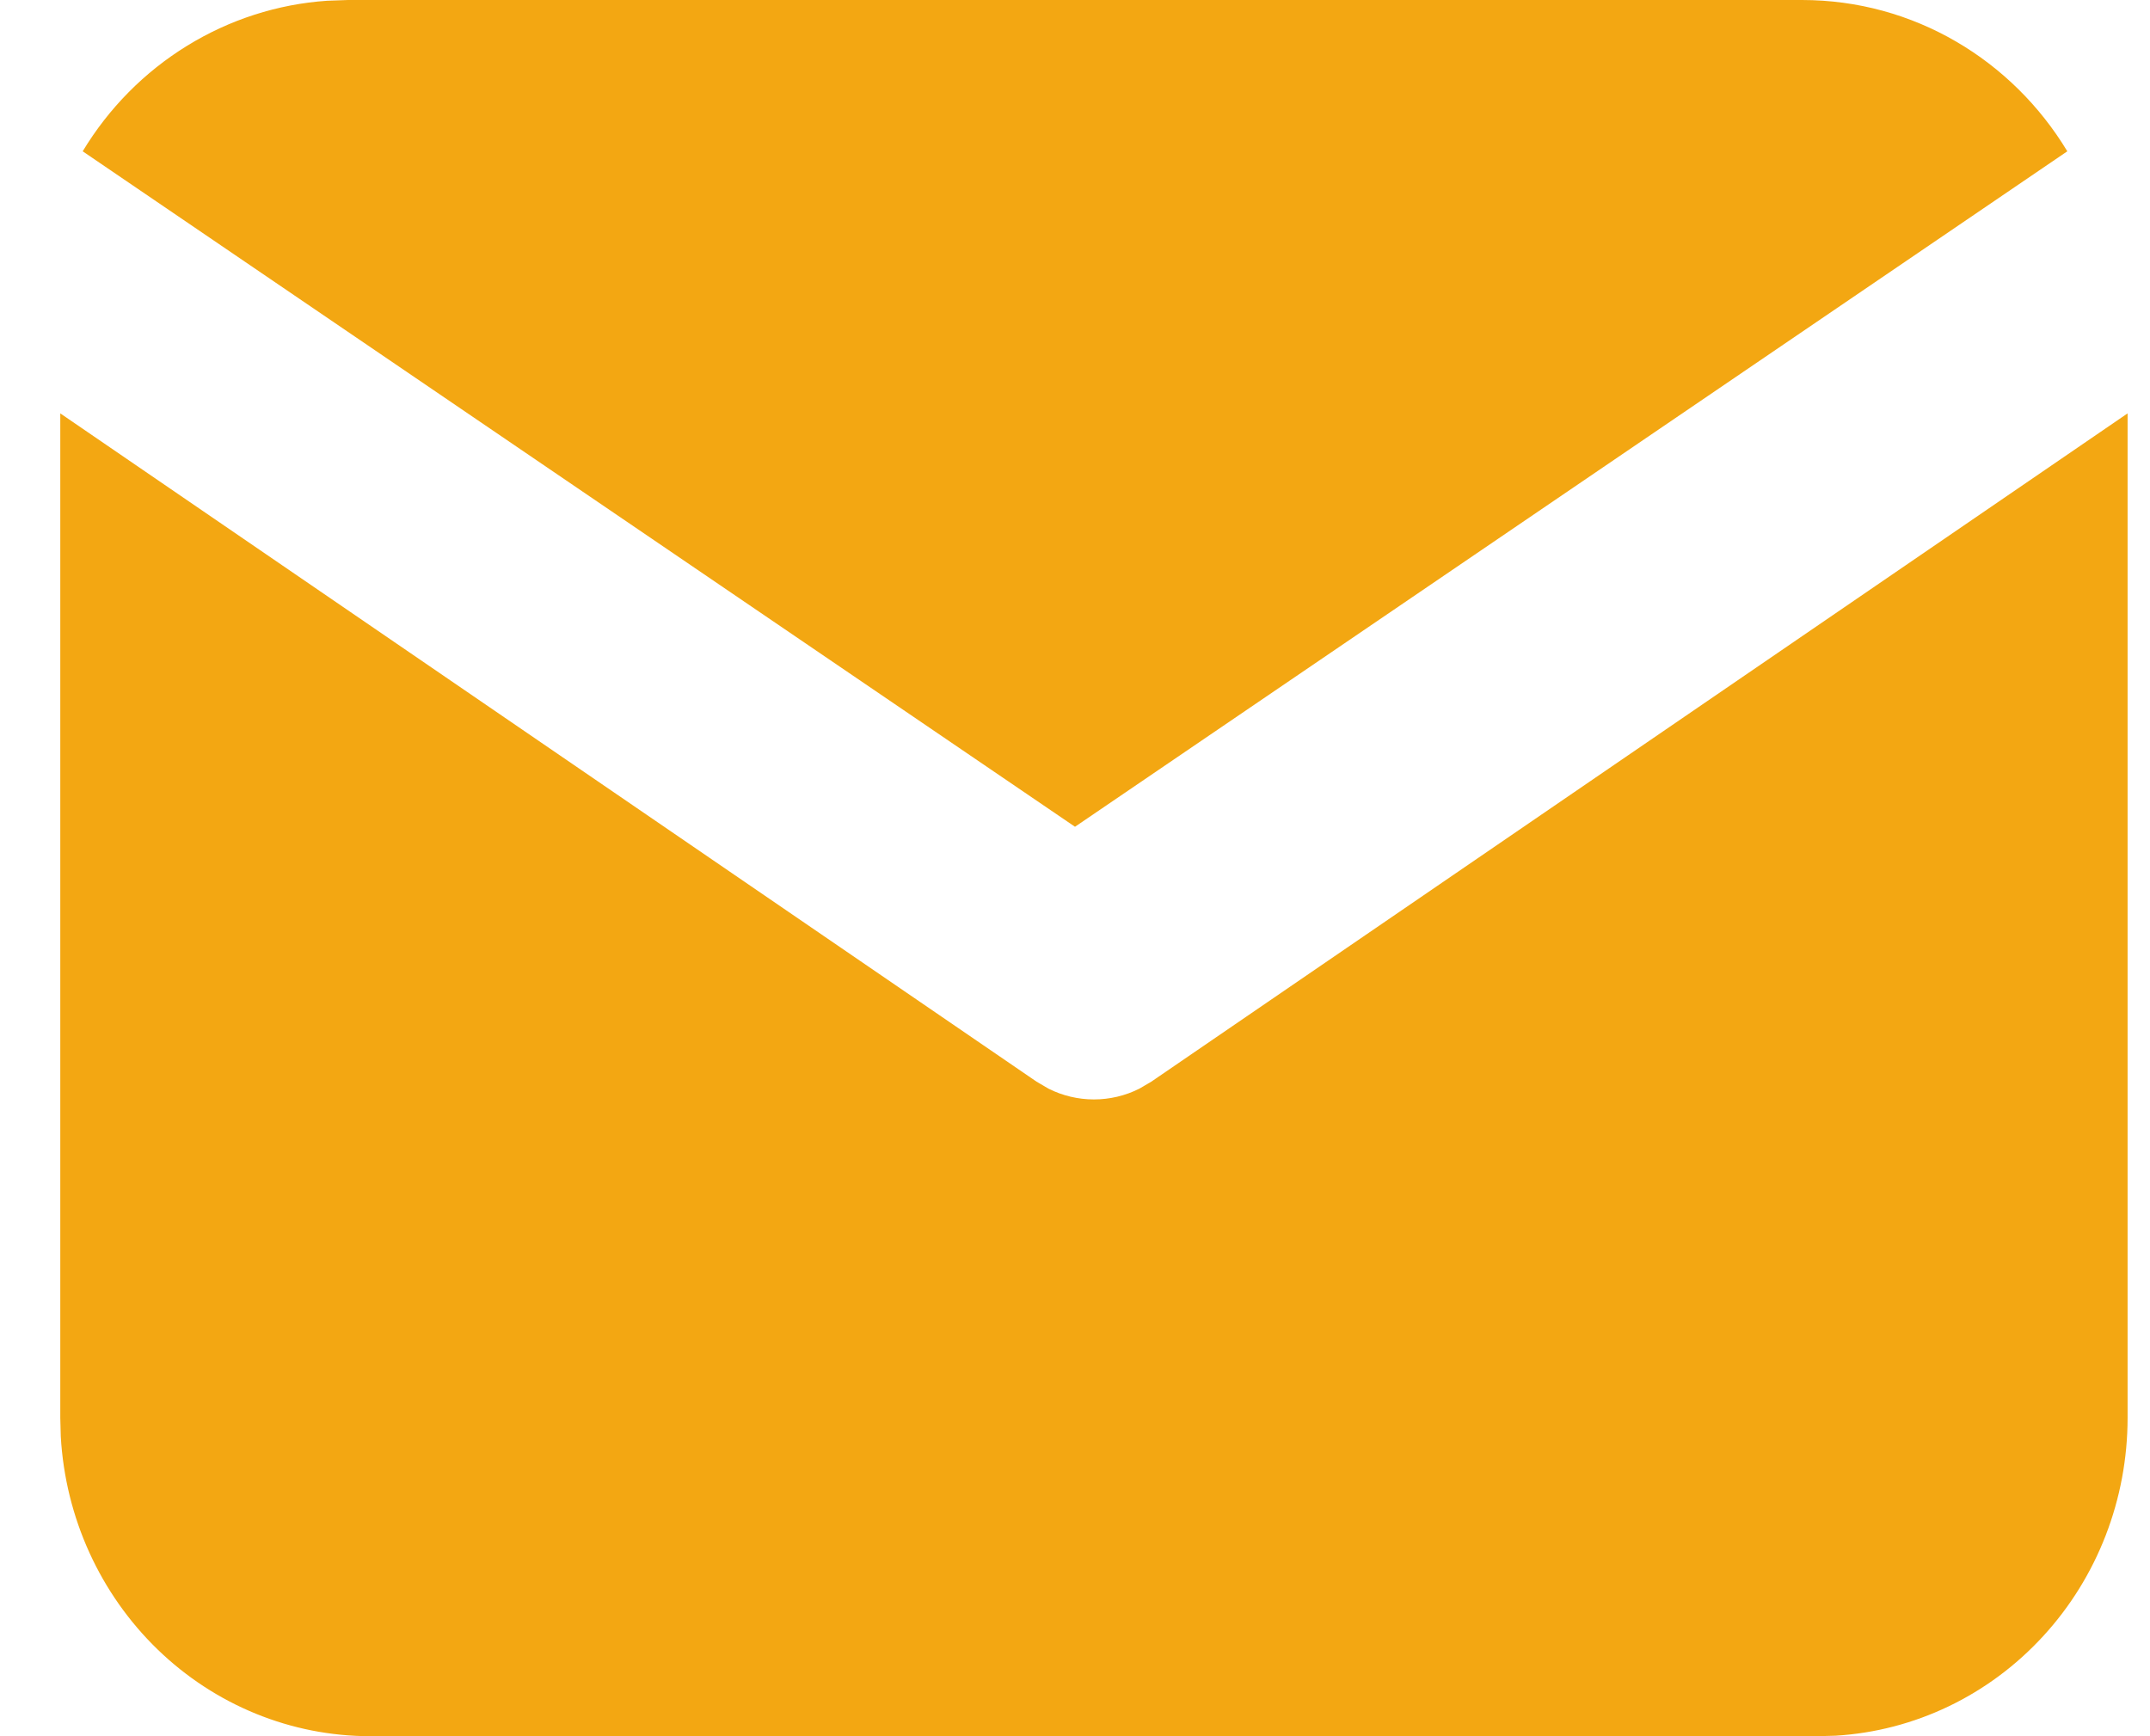 <?xml version="1.0" encoding="UTF-8"?> <svg xmlns="http://www.w3.org/2000/svg" width="26" height="21" viewBox="0 0 26 21" fill="none"><path d="M25.729 5V17.149C25.729 18.132 25.364 19.077 24.707 19.791C24.051 20.506 23.154 20.936 22.199 20.994L21.979 21H4.479C3.522 21 2.602 20.625 1.906 19.951C1.21 19.277 0.791 18.356 0.735 17.375L0.729 17.149V5L12.535 13.083L12.68 13.168C12.851 13.254 13.039 13.298 13.229 13.298C13.419 13.298 13.607 13.254 13.778 13.168L13.923 13.083L25.729 5Z" fill="#F3A712"></path><path d="M21.791 0C23.148 0 24.337 0.731 25 1.83L13 10L1 1.83C1.315 1.308 1.748 0.87 2.262 0.554C2.776 0.237 3.357 0.05 3.956 0.009L4.209 0H21.791Z" fill="#F3A712"></path></svg> 